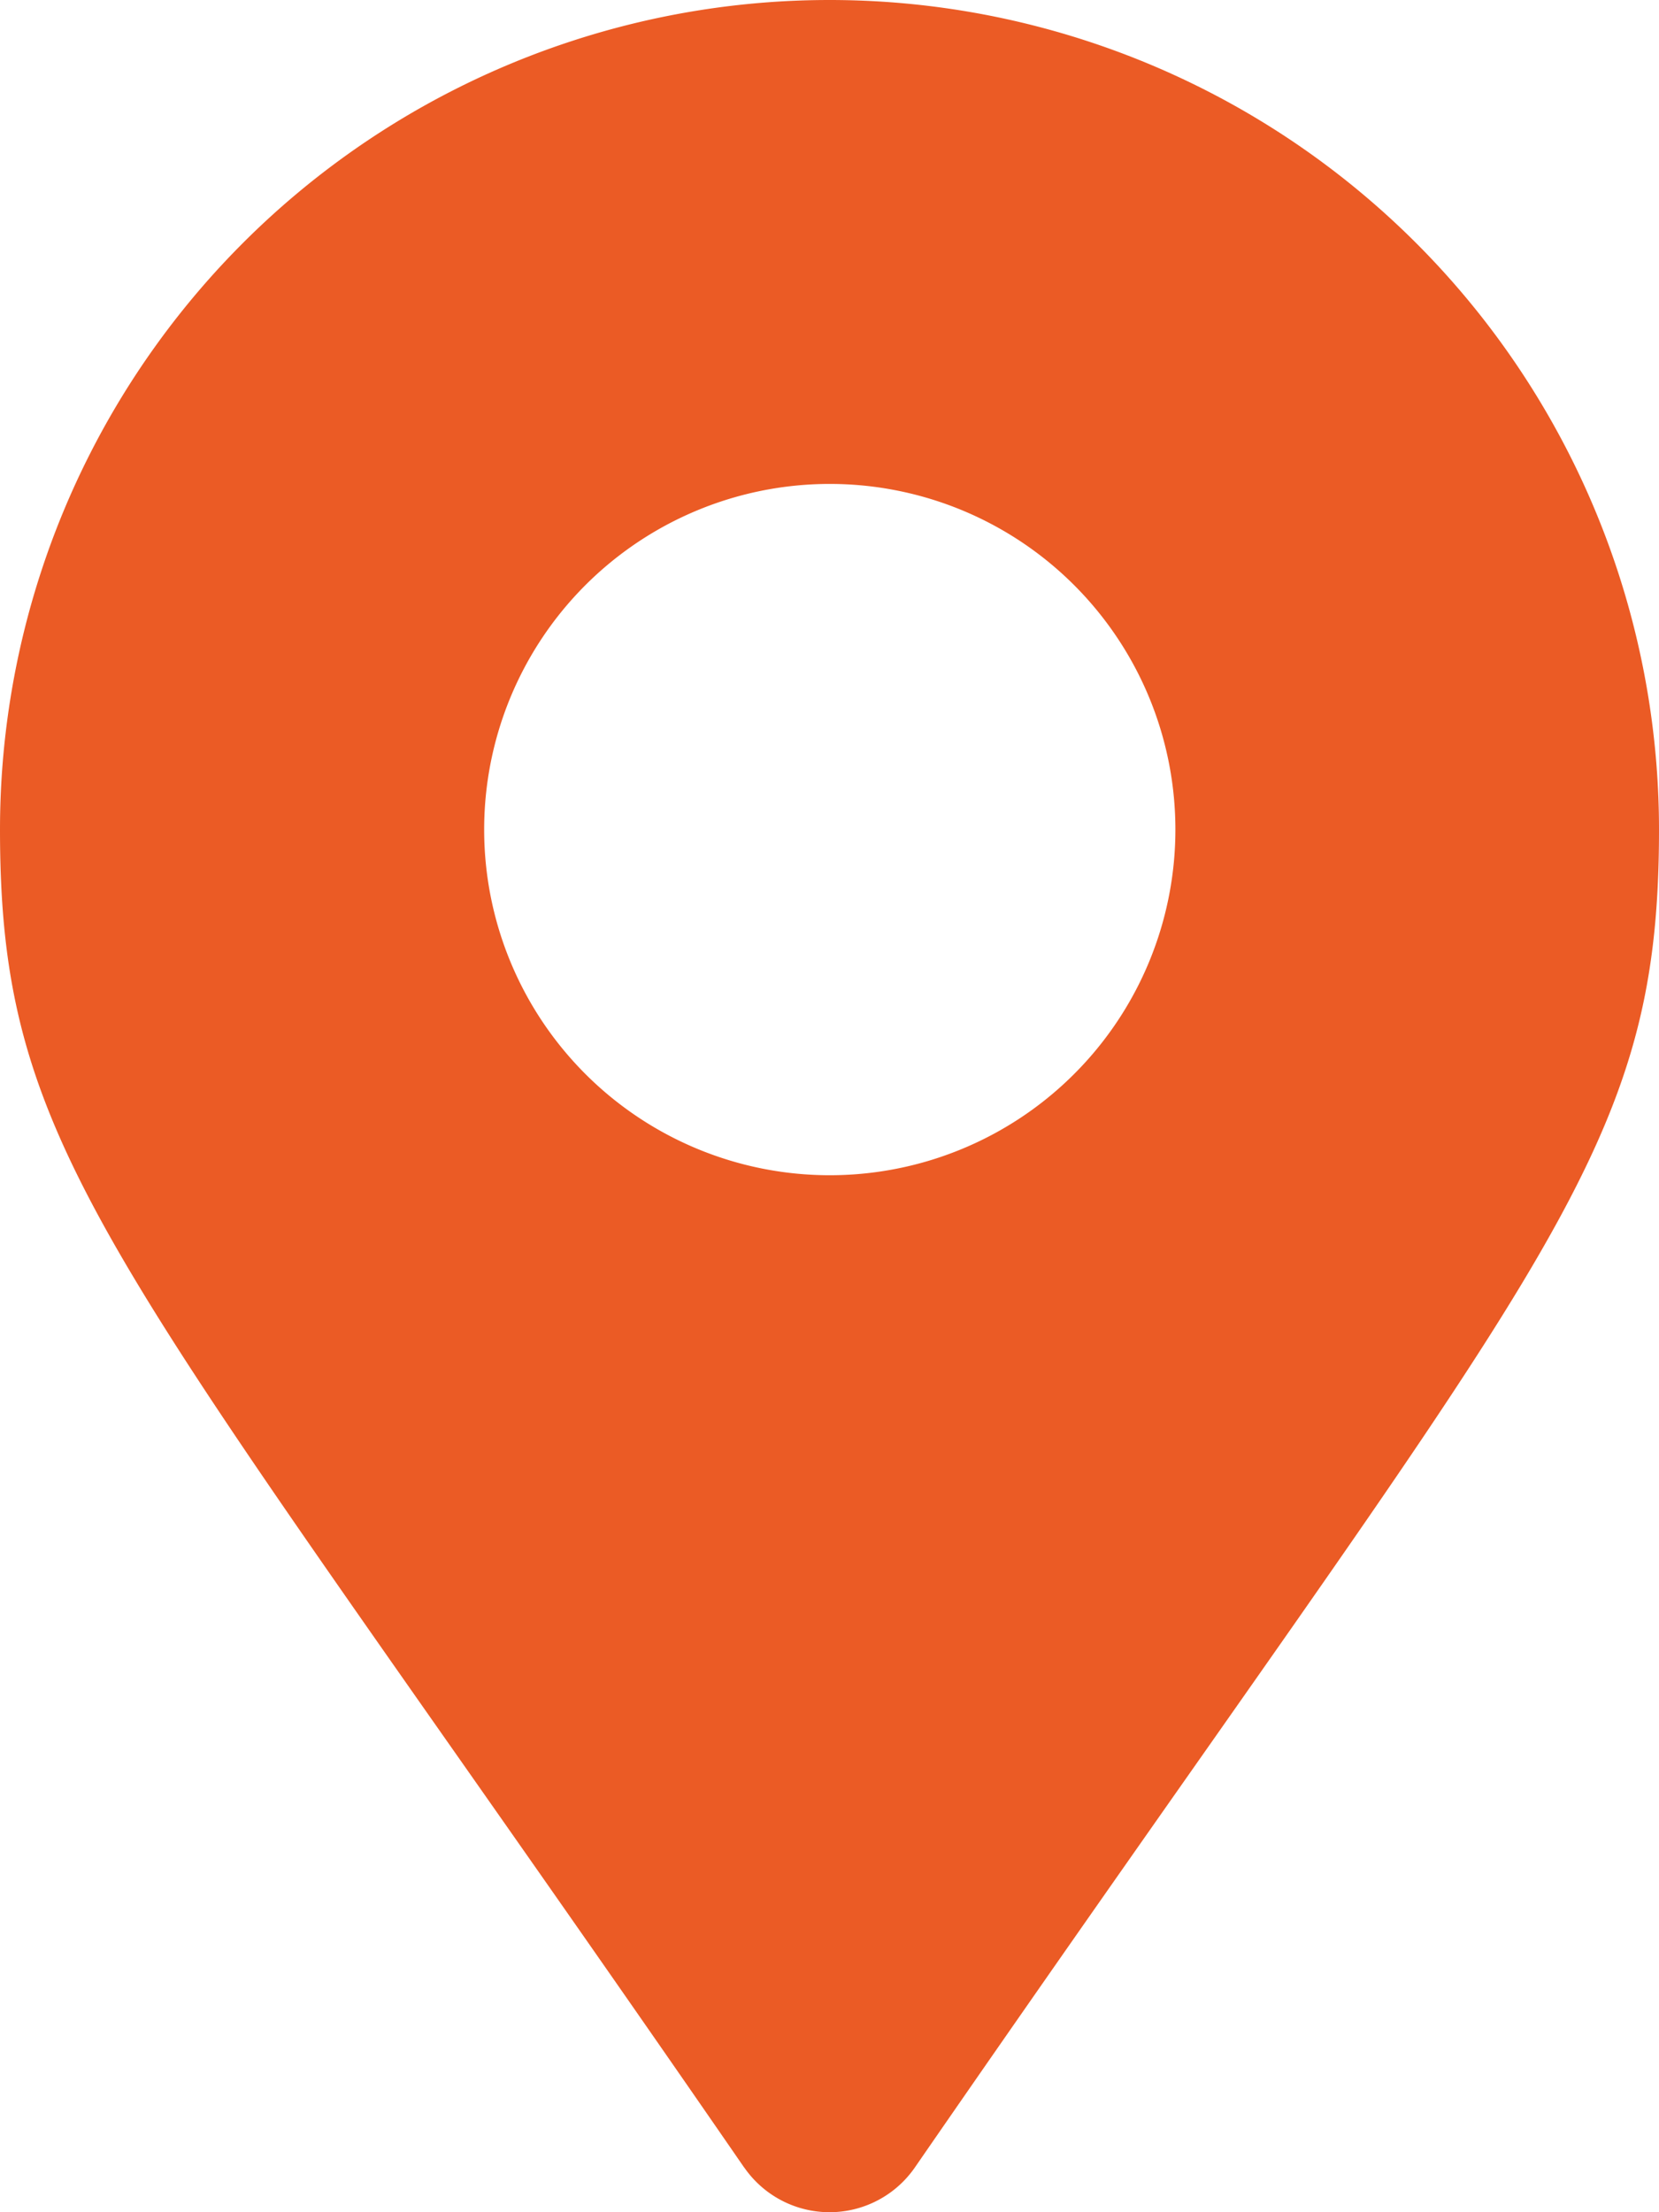 <svg xmlns="http://www.w3.org/2000/svg" width="17.818" height="23.758" viewBox="0 0 17.818 23.758"><defs><style>.a{fill:#eb5b25;}</style></defs><path class="a" d="M7.993,23.278C1.251,13.5,0,12.5,0,8.909a8.909,8.909,0,0,1,17.818,0c0,3.592-1.251,4.6-7.993,14.369a1.114,1.114,0,0,1-1.831,0Zm.916-10.657A3.712,3.712,0,1,0,5.2,8.909,3.712,3.712,0,0,0,8.909,12.621Z"/></svg>